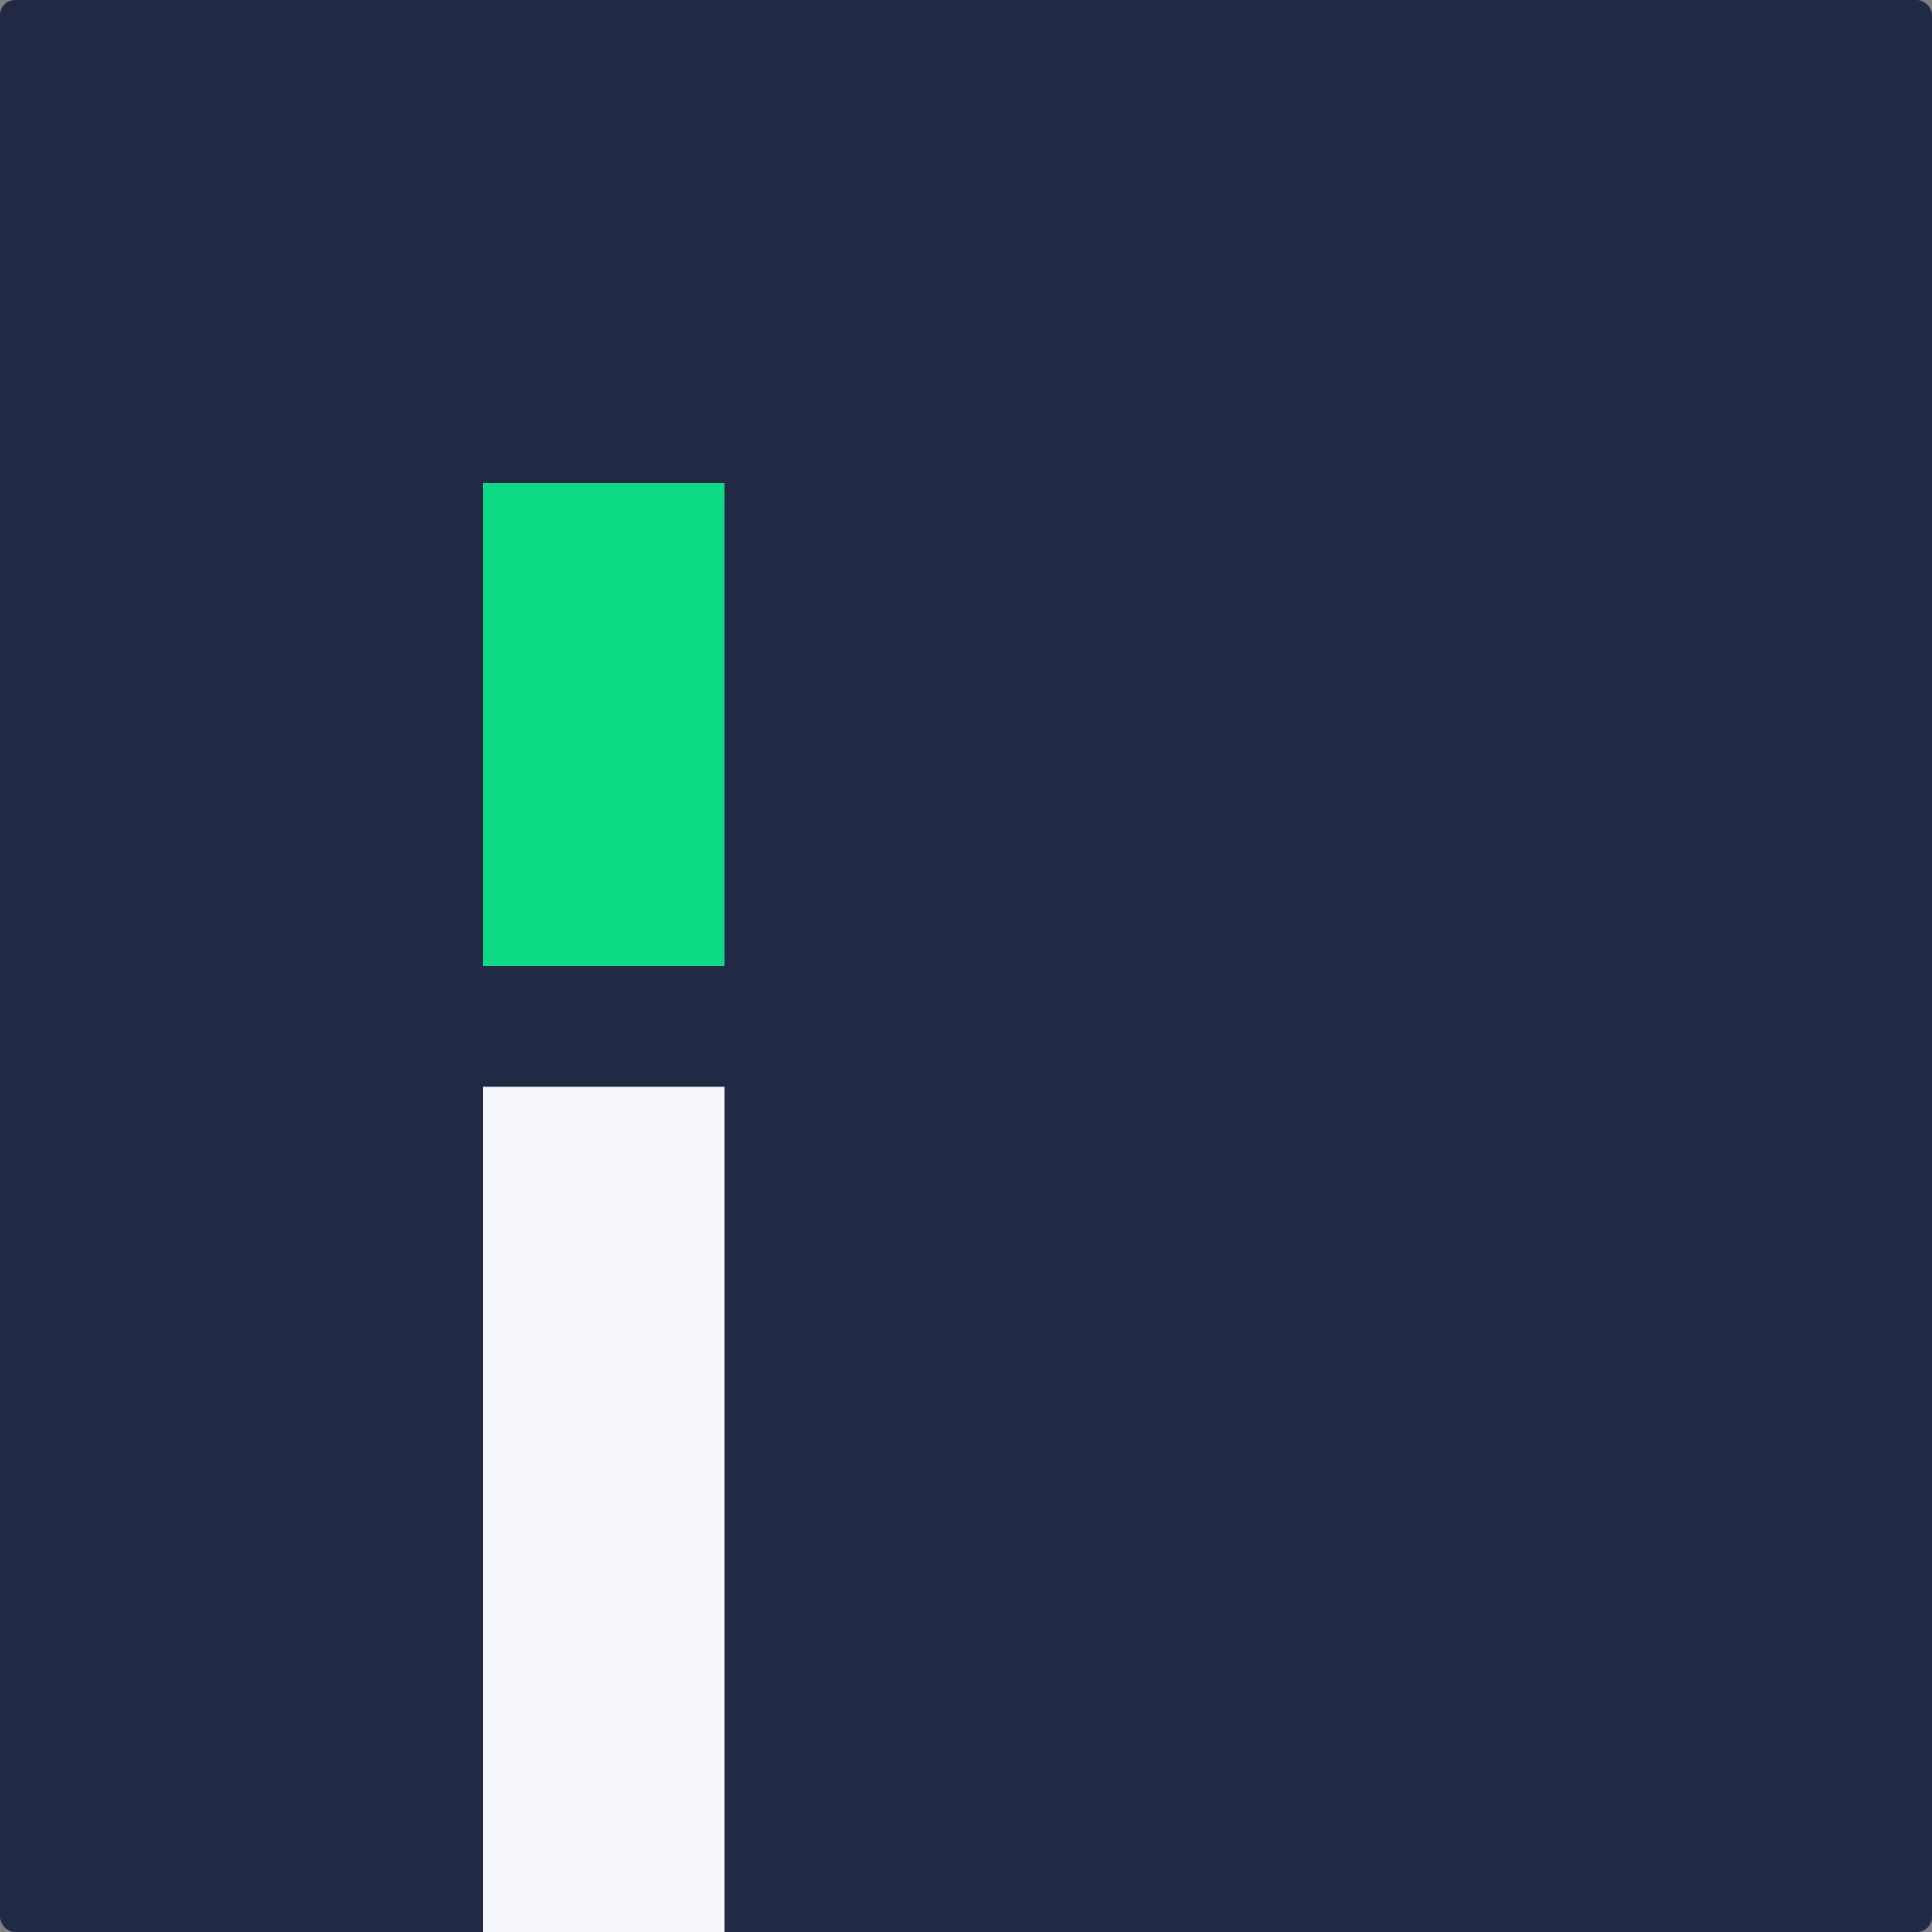 <svg width="256" height="256" viewBox="0 0 256 256" fill="none" xmlns="http://www.w3.org/2000/svg">
<rect x="0" y="0" width="256" height="256" fill="#808080" stroke="none"/>
<g clip-path="url(#clip0_2802_10482)">
<rect width="256" height="256" rx="2" fill="#222945"/>
<path d="M64 144H96V272H64V144Z" fill="#F4F6FA"/>
<path d="M64 64H96V128H64V64Z" fill="#0DDA84"/>
</g>
<defs>
<clipPath id="clip0_2802_10482">
<rect width="256" height="256" rx="2" fill="white"/>
</clipPath>
</defs>
</svg>
